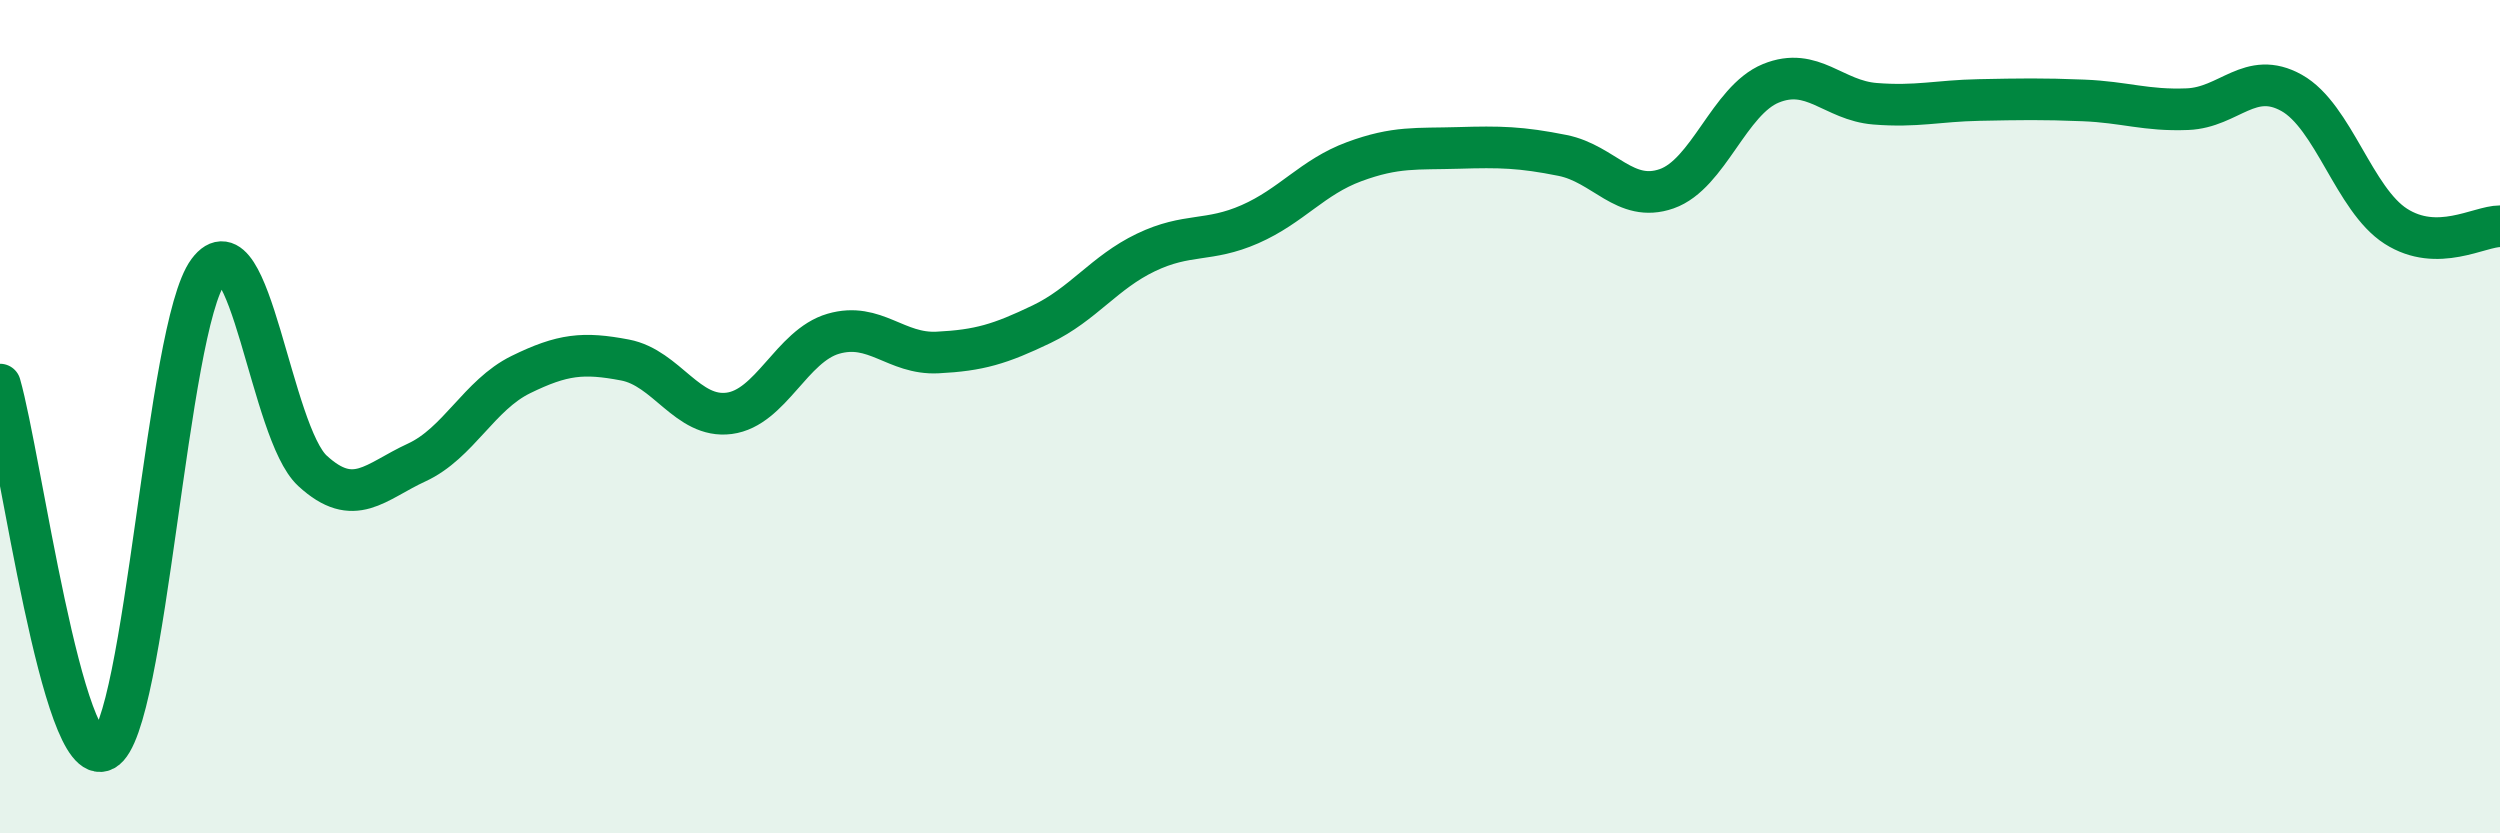 
    <svg width="60" height="20" viewBox="0 0 60 20" xmlns="http://www.w3.org/2000/svg">
      <path
        d="M 0,9.23 C 0.5,10.98 1.5,18.54 2.5,18 C 3.5,17.46 4,7.85 5,6.51 C 6,5.17 6.5,10.38 7.5,11.3 C 8.5,12.22 9,11.56 10,11.1 C 11,10.64 11.5,9.48 12.5,8.99 C 13.5,8.5 14,8.45 15,8.64 C 16,8.83 16.5,10.05 17.5,9.92 C 18.5,9.79 19,8.3 20,8.01 C 21,7.72 21.5,8.51 22.5,8.46 C 23.5,8.41 24,8.26 25,7.78 C 26,7.3 26.5,6.54 27.5,6.06 C 28.5,5.58 29,5.82 30,5.38 C 31,4.94 31.5,4.25 32.5,3.88 C 33.5,3.51 34,3.58 35,3.55 C 36,3.52 36.5,3.53 37.5,3.73 C 38.5,3.93 39,4.88 40,4.53 C 41,4.18 41.5,2.41 42.5,2 C 43.5,1.59 44,2.41 45,2.49 C 46,2.57 46.5,2.42 47.5,2.4 C 48.5,2.38 49,2.37 50,2.41 C 51,2.45 51.5,2.66 52.5,2.62 C 53.5,2.58 54,1.67 55,2.23 C 56,2.79 56.5,4.79 57.5,5.43 C 58.5,6.07 59.5,5.43 60,5.43L60 20L0 20Z"
        fill="#008740"
        opacity="0.1"
        stroke-linecap="round"
        stroke-linejoin="round"
      />
      <path
        d="M 0,9.23 C 0.5,10.98 1.5,18.54 2.5,18 C 3.5,17.46 4,7.85 5,6.51 C 6,5.17 6.5,10.38 7.5,11.3 C 8.5,12.22 9,11.56 10,11.1 C 11,10.64 11.5,9.48 12.5,8.99 C 13.5,8.5 14,8.45 15,8.64 C 16,8.83 16.5,10.05 17.5,9.92 C 18.5,9.79 19,8.3 20,8.01 C 21,7.72 21.5,8.51 22.5,8.46 C 23.5,8.41 24,8.26 25,7.78 C 26,7.3 26.5,6.54 27.5,6.06 C 28.5,5.58 29,5.82 30,5.38 C 31,4.94 31.5,4.25 32.5,3.88 C 33.5,3.51 34,3.58 35,3.55 C 36,3.52 36.5,3.53 37.5,3.73 C 38.5,3.93 39,4.88 40,4.53 C 41,4.18 41.5,2.41 42.5,2 C 43.5,1.59 44,2.41 45,2.49 C 46,2.57 46.5,2.42 47.5,2.4 C 48.5,2.38 49,2.37 50,2.41 C 51,2.45 51.5,2.66 52.5,2.62 C 53.5,2.58 54,1.67 55,2.23 C 56,2.79 56.5,4.79 57.5,5.43 C 58.5,6.07 59.5,5.43 60,5.43"
        stroke="#008740"
        stroke-width="1"
        fill="none"
        stroke-linecap="round"
        stroke-linejoin="round"
      />
    </svg>
  